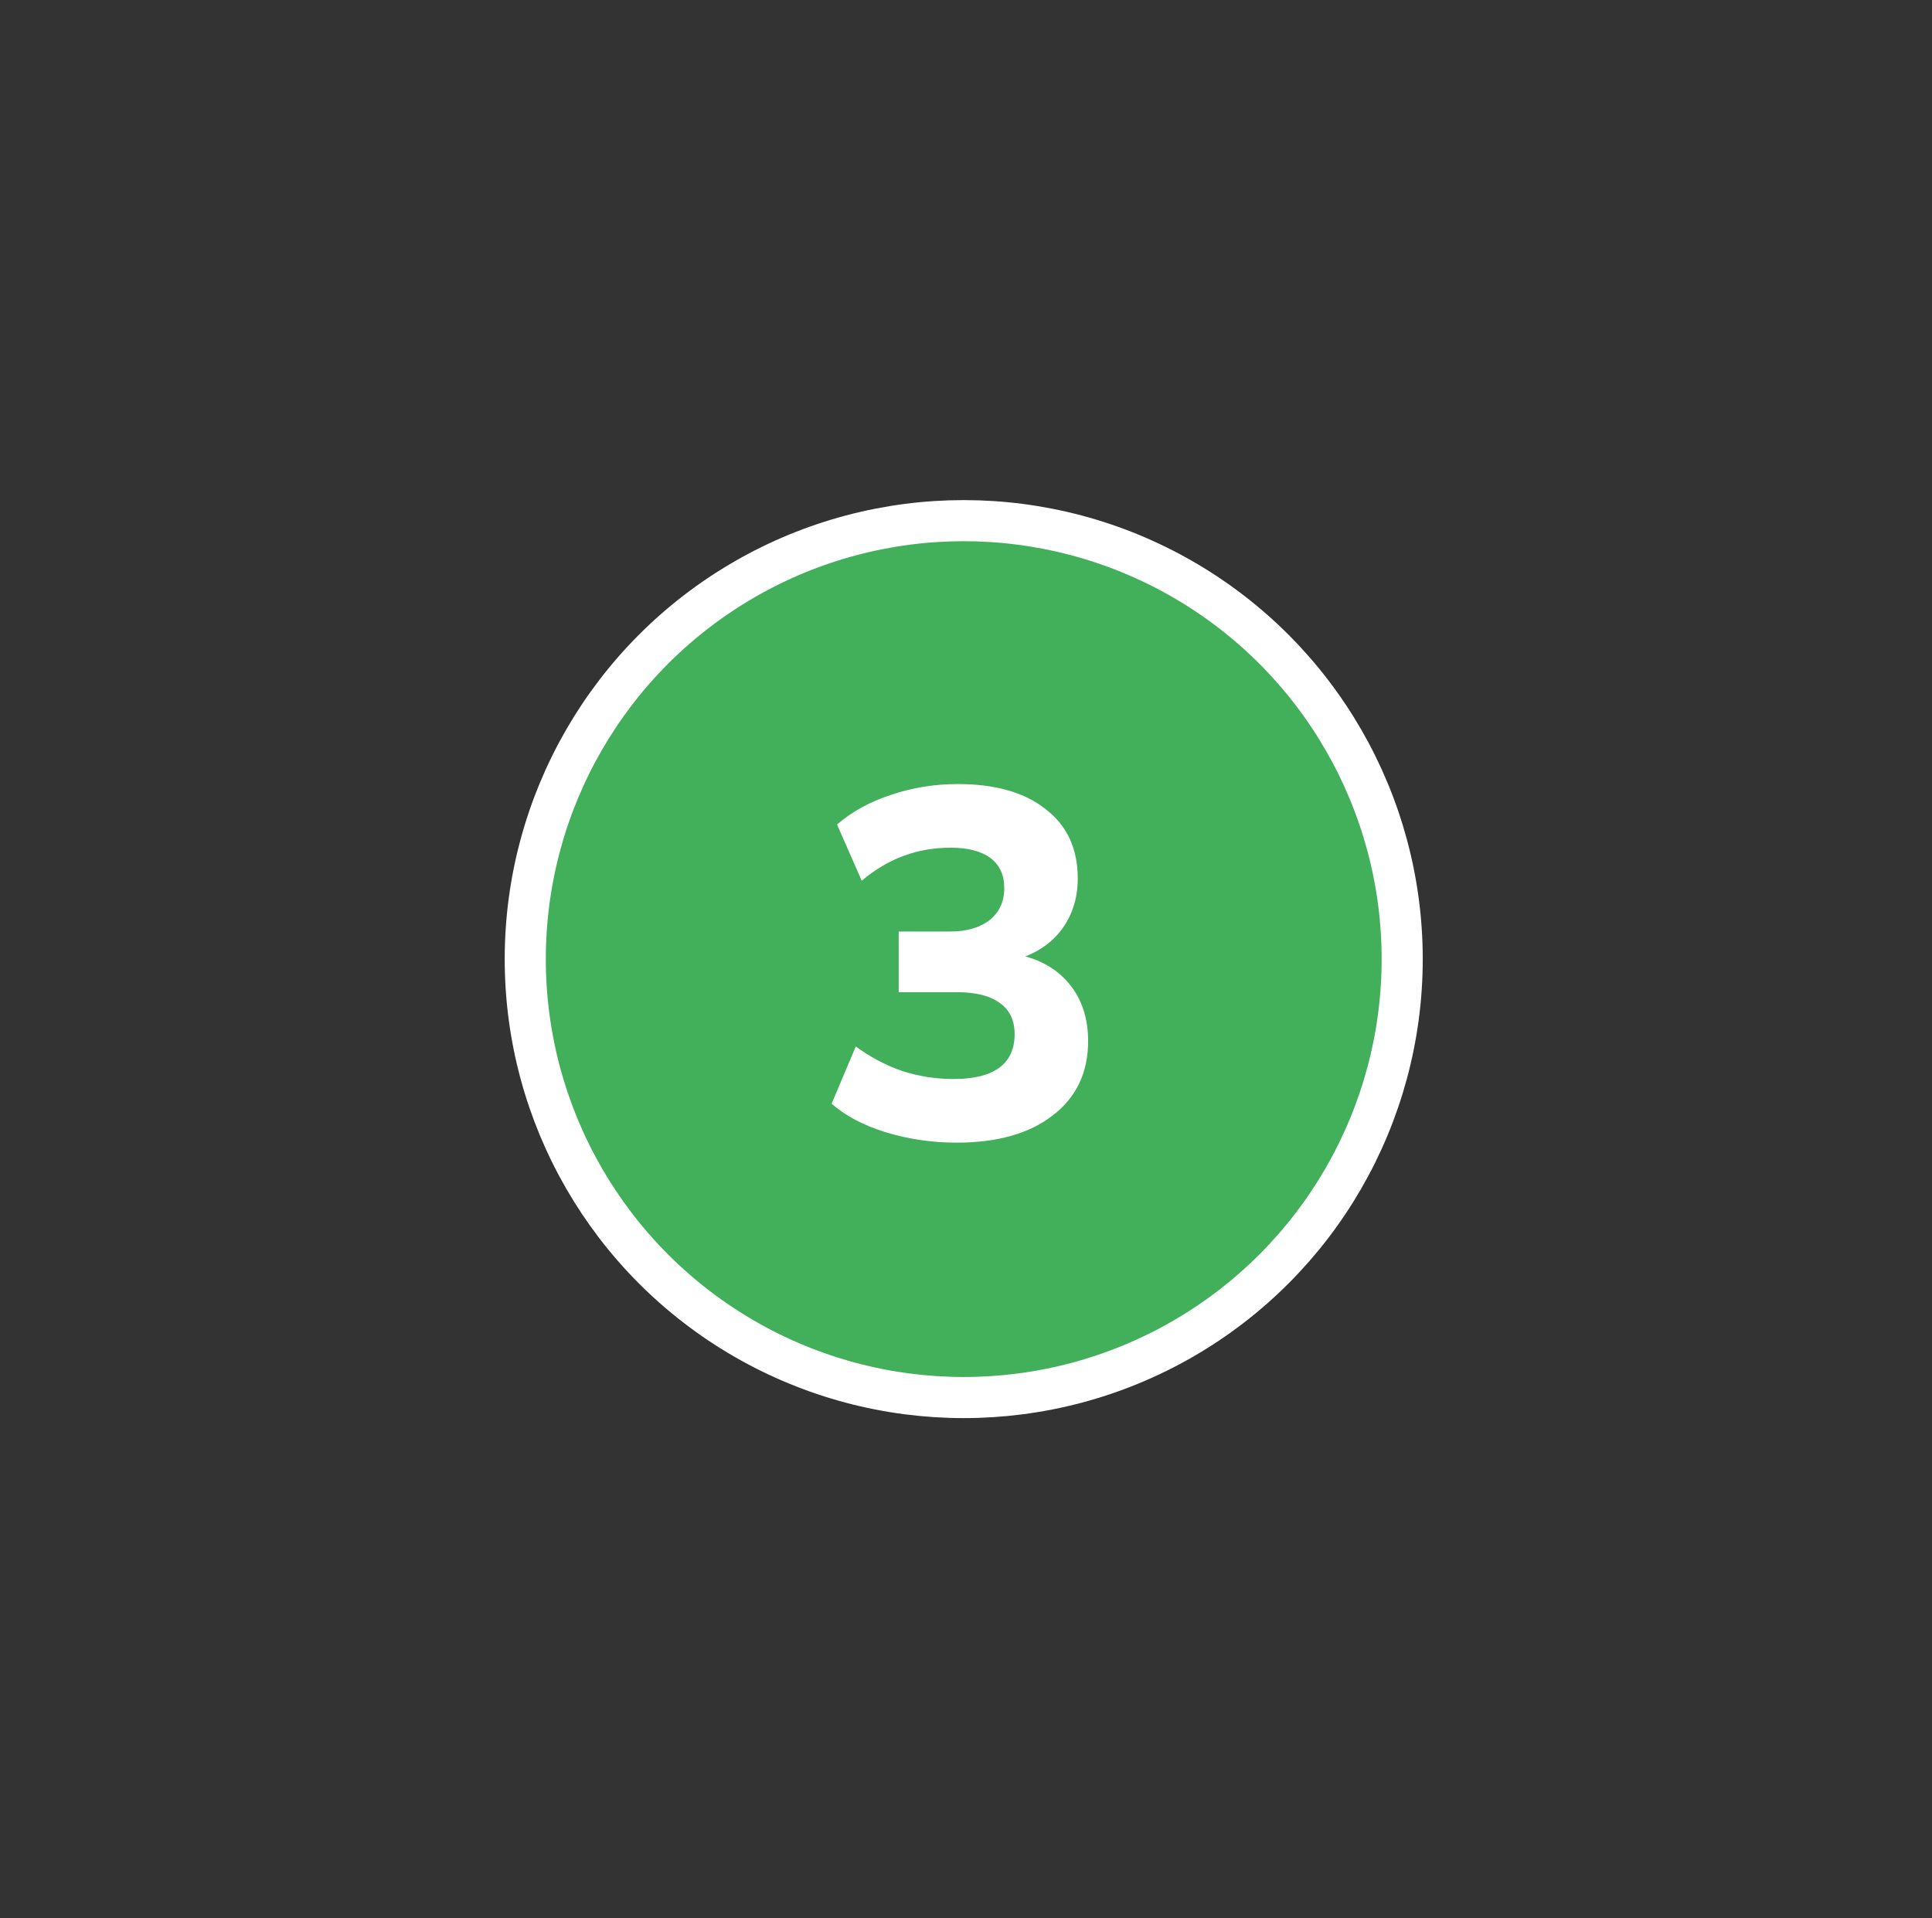 <svg width="141" height="140" viewBox="0 0 141 140" fill="none" xmlns="http://www.w3.org/2000/svg">
<rect x="0" y="0" width="141" height="140" fill="#333333" stroke="none"/>
<circle cx="70.334" cy="70" r="32" fill="#42AF5A" stroke="white" stroke-width="3"/>
<path d="M69.8 83.396C68.025 83.396 66.308 83.144 64.653 82.64C63.02 82.136 61.7 81.44 60.693 80.552L62.456 76.376C63.536 77.168 64.677 77.768 65.876 78.176C67.076 78.56 68.312 78.752 69.585 78.752C71.073 78.752 72.189 78.476 72.933 77.924C73.677 77.372 74.049 76.556 74.049 75.476C74.049 74.468 73.689 73.712 72.969 73.208C72.272 72.68 71.228 72.416 69.837 72.416H65.588V67.988H69.332C70.532 67.988 71.493 67.712 72.213 67.16C72.933 66.584 73.293 65.804 73.293 64.82C73.293 63.86 72.957 63.128 72.284 62.624C71.612 62.12 70.641 61.868 69.368 61.868C66.945 61.868 64.784 62.672 62.889 64.28L61.089 60.176C62.169 59.24 63.477 58.52 65.013 58.016C66.573 57.488 68.204 57.224 69.909 57.224C72.644 57.224 74.781 57.836 76.317 59.06C77.876 60.26 78.656 61.94 78.656 64.1C78.656 65.588 78.237 66.872 77.397 67.952C76.556 69.008 75.404 69.716 73.941 70.076V69.608C75.668 69.896 77.013 70.604 77.972 71.732C78.933 72.86 79.412 74.276 79.412 75.98C79.412 78.284 78.549 80.096 76.82 81.416C75.117 82.736 72.776 83.396 69.8 83.396Z" fill="white"/>
</svg>
